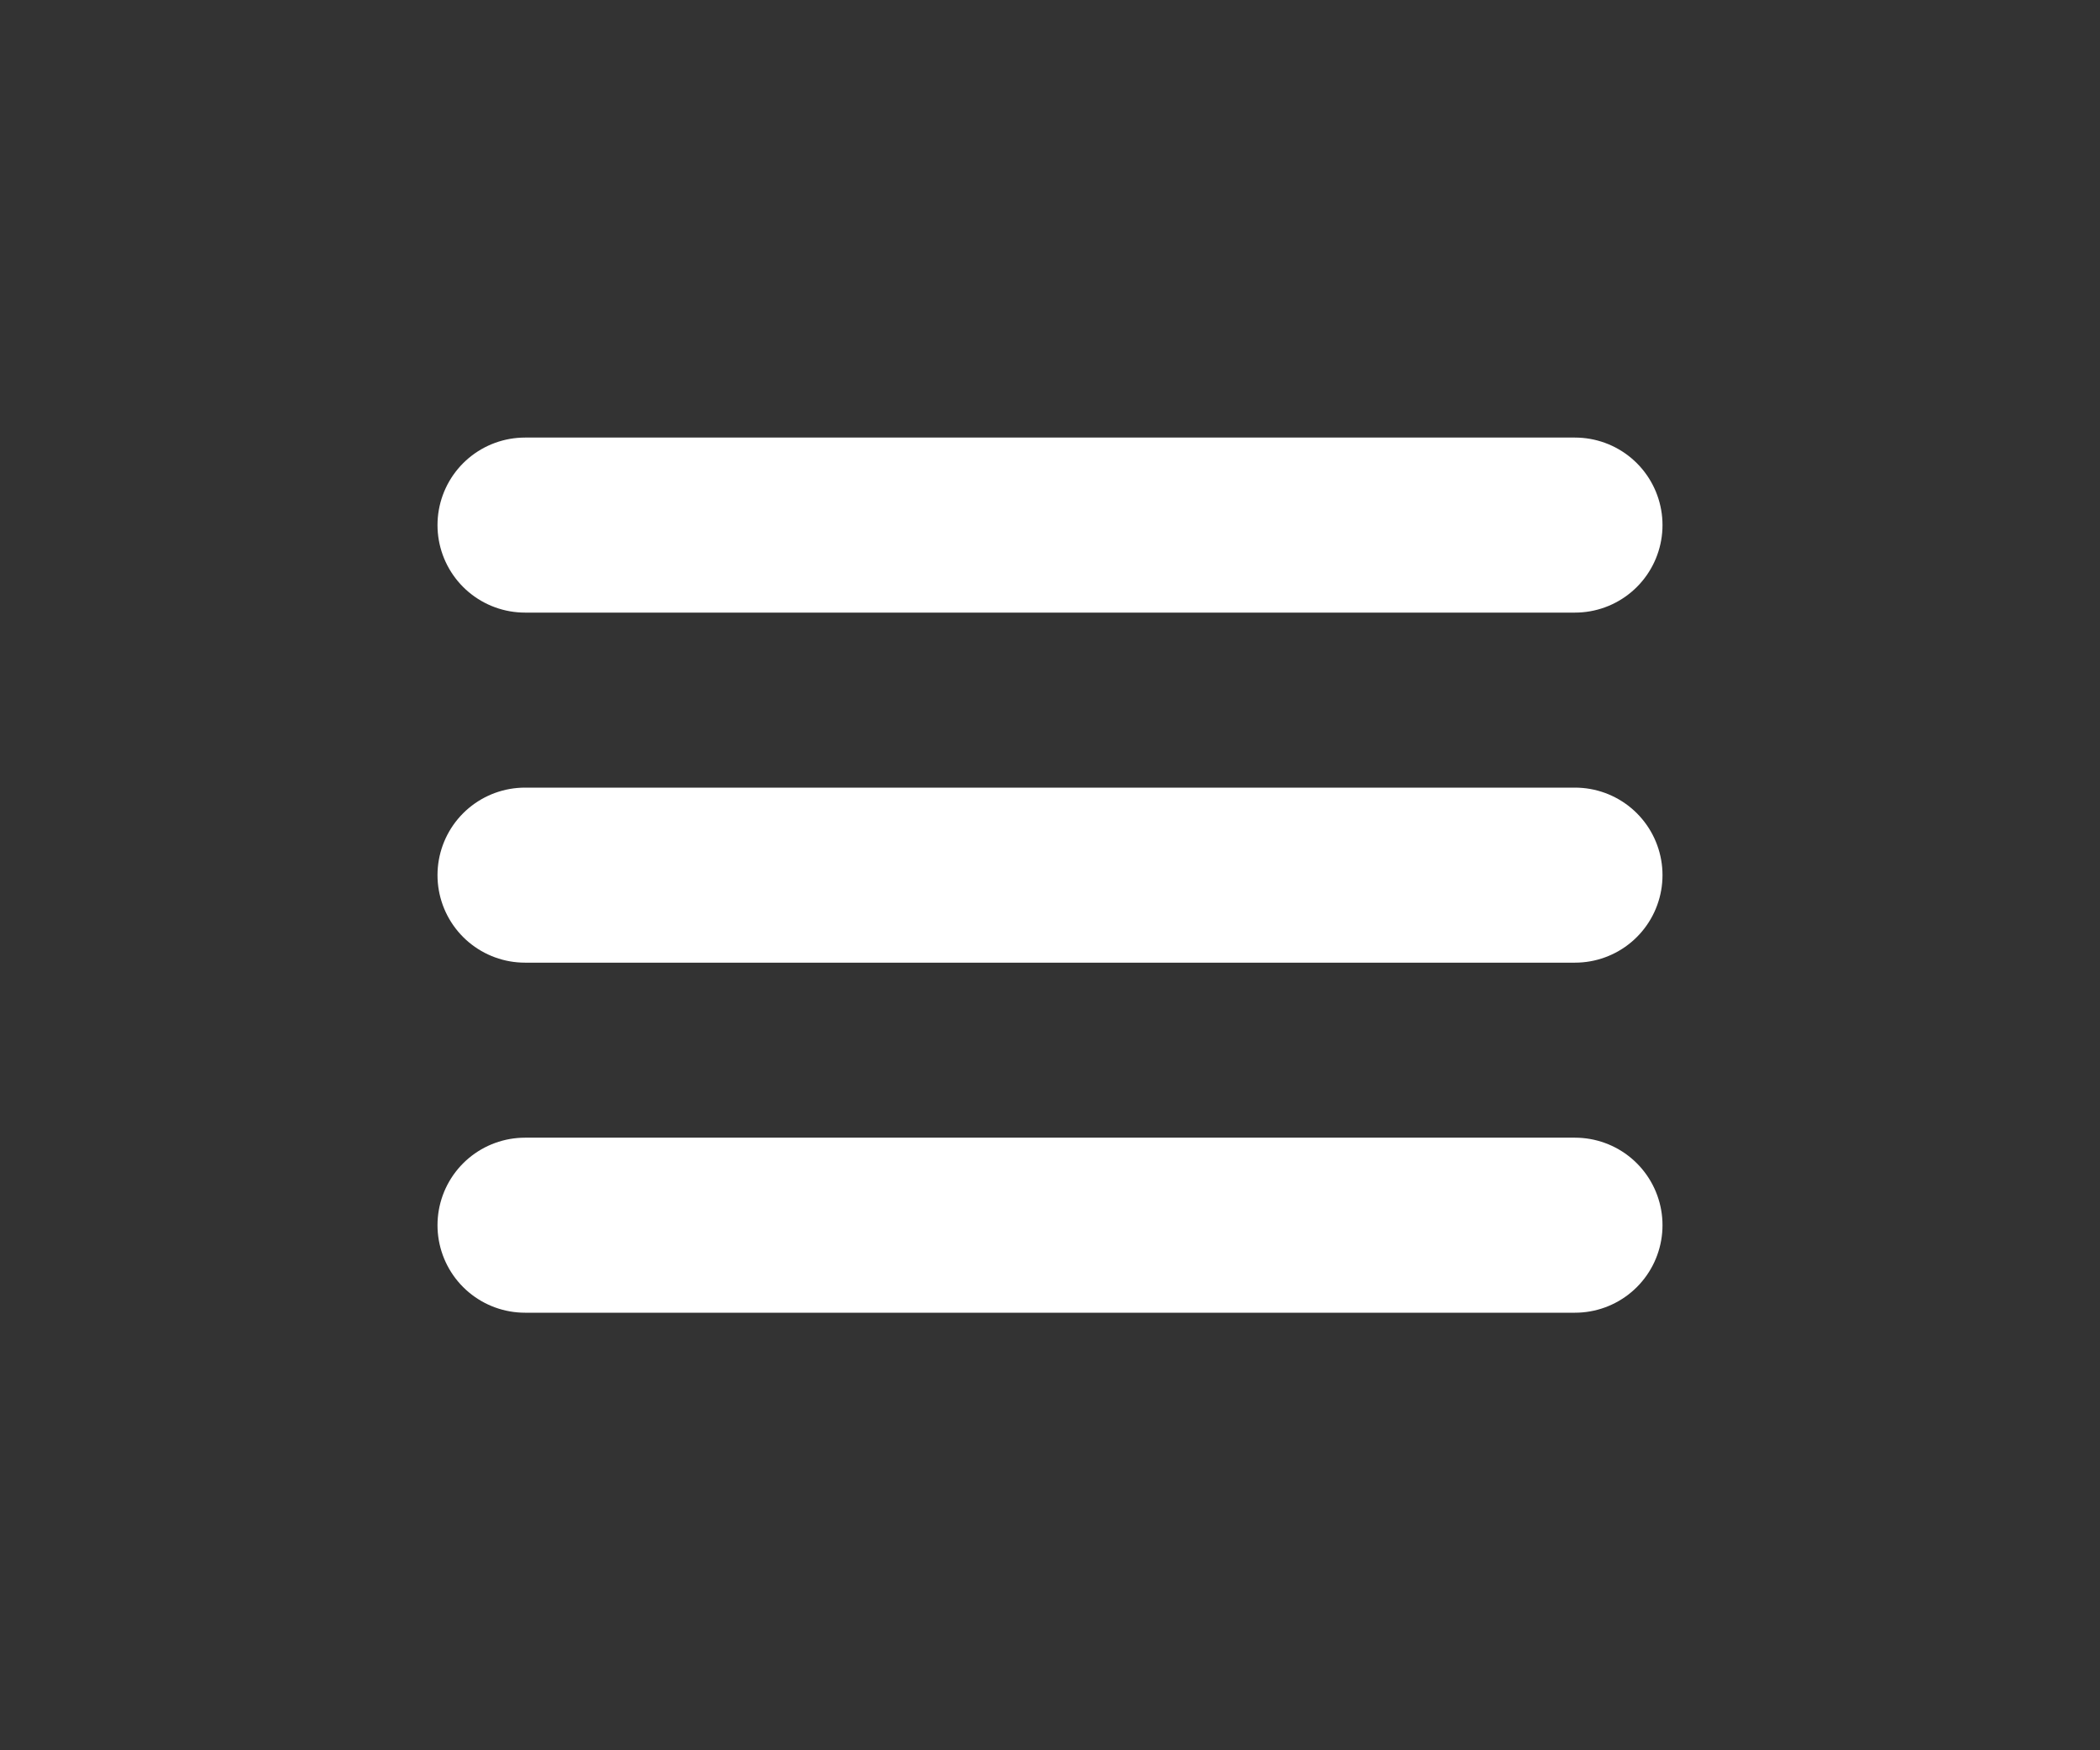 <svg width="24" height="20" viewBox="0 0 24 20" fill="none" xmlns="http://www.w3.org/2000/svg">
<rect x="0" y="0" width="24" height="20" fill="#333333" stroke="none"/>
<path d="M18 10H6" stroke="white" stroke-width="2" stroke-linecap="round" stroke-linejoin="round"/>
<path d="M18 6H6" stroke="white" stroke-width="2" stroke-linecap="round" stroke-linejoin="round"/>
<path d="M18 14H6" stroke="white" stroke-width="2" stroke-linecap="round" stroke-linejoin="round"/>
</svg>
